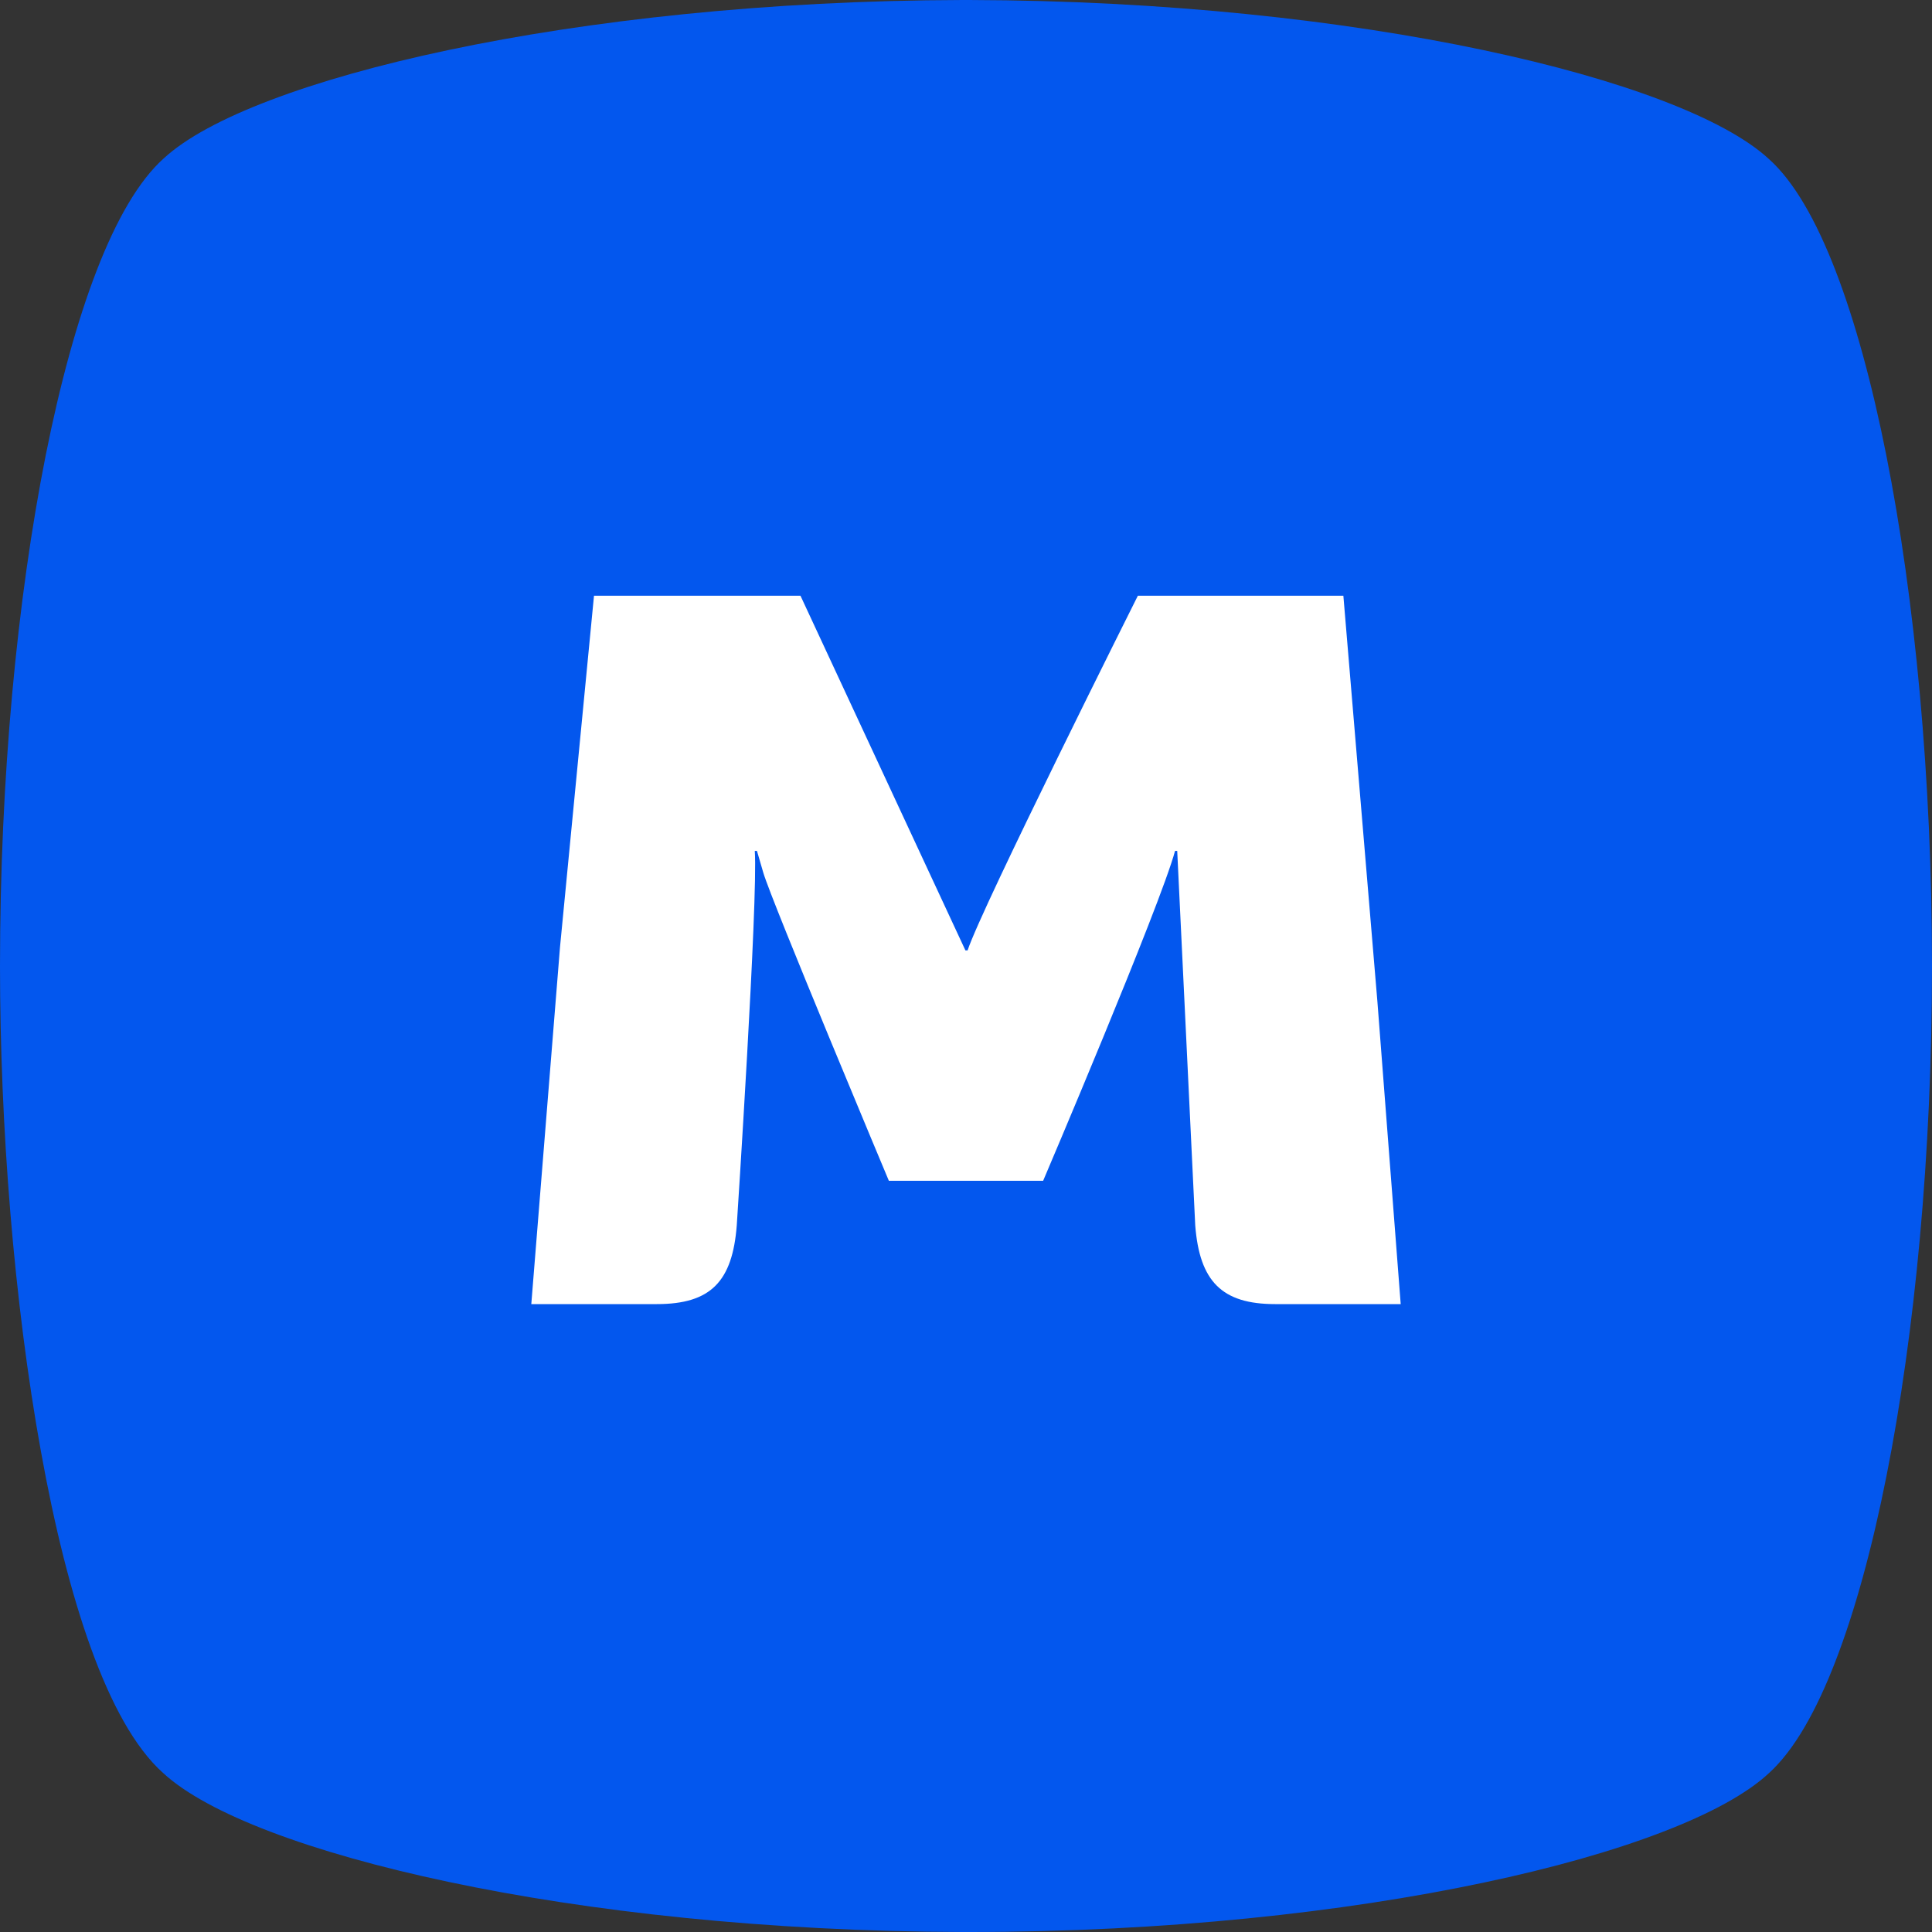 <svg width="40" height="40" viewBox="0 0 40 40" fill="none" xmlns="http://www.w3.org/2000/svg">
<rect x="0" y="0" width="40" height="40" fill="#333333" stroke="none"/>
<path d="M19.933 40C15.87 39.989 12.183 39.575 9.293 38.964C7.849 38.659 6.6 38.304 5.601 37.924C4.611 37.547 3.84 37.136 3.375 36.706C2.788 36.18 2.298 35.266 1.887 34.134C1.472 32.992 1.125 31.589 0.847 30.048C0.289 26.966 0 23.302 0 20.002C0 16.121 0.355 12.395 0.947 9.424C1.243 7.939 1.6 6.636 2.005 5.593C2.405 4.561 2.866 3.749 3.388 3.281C3.85 2.854 4.618 2.445 5.606 2.071C6.603 1.692 7.851 1.338 9.294 1.034C12.181 0.425 15.868 0.01 19.93 0H20.067C24.13 0.01 27.817 0.425 30.707 1.036C32.151 1.341 33.4 1.696 34.399 2.076C35.389 2.453 36.16 2.864 36.625 3.294C37.144 3.759 37.602 4.568 38.001 5.599C38.403 6.64 38.759 7.942 39.054 9.426C39.645 12.396 40 16.121 40 20.002C40 23.883 39.646 27.601 39.056 30.567C38.761 32.05 38.405 33.351 38.002 34.393C37.603 35.426 37.145 36.238 36.626 36.709C36.16 37.144 35.389 37.558 34.399 37.937C33.4 38.32 32.151 38.676 30.707 38.98C27.819 39.59 24.133 40 20.07 40H19.933Z" fill="#0357EE"/>
<path d="M28.517 20.729L27.813 12.334H23.558C23.558 12.334 20.319 18.798 20.033 19.677H19.988L16.573 12.334H12.298L11.594 19.613L11 27H13.6C14.722 27 15.164 26.526 15.254 25.37C15.254 25.37 15.697 18.605 15.627 17.617H15.672L15.803 18.067C15.979 18.669 18.403 24.447 18.403 24.447H21.597C21.597 24.447 24.021 18.757 24.328 17.617H24.373L24.746 25.37C24.836 26.53 25.299 27 26.4 27H29L28.517 20.729Z" fill="white"/>
</svg>
